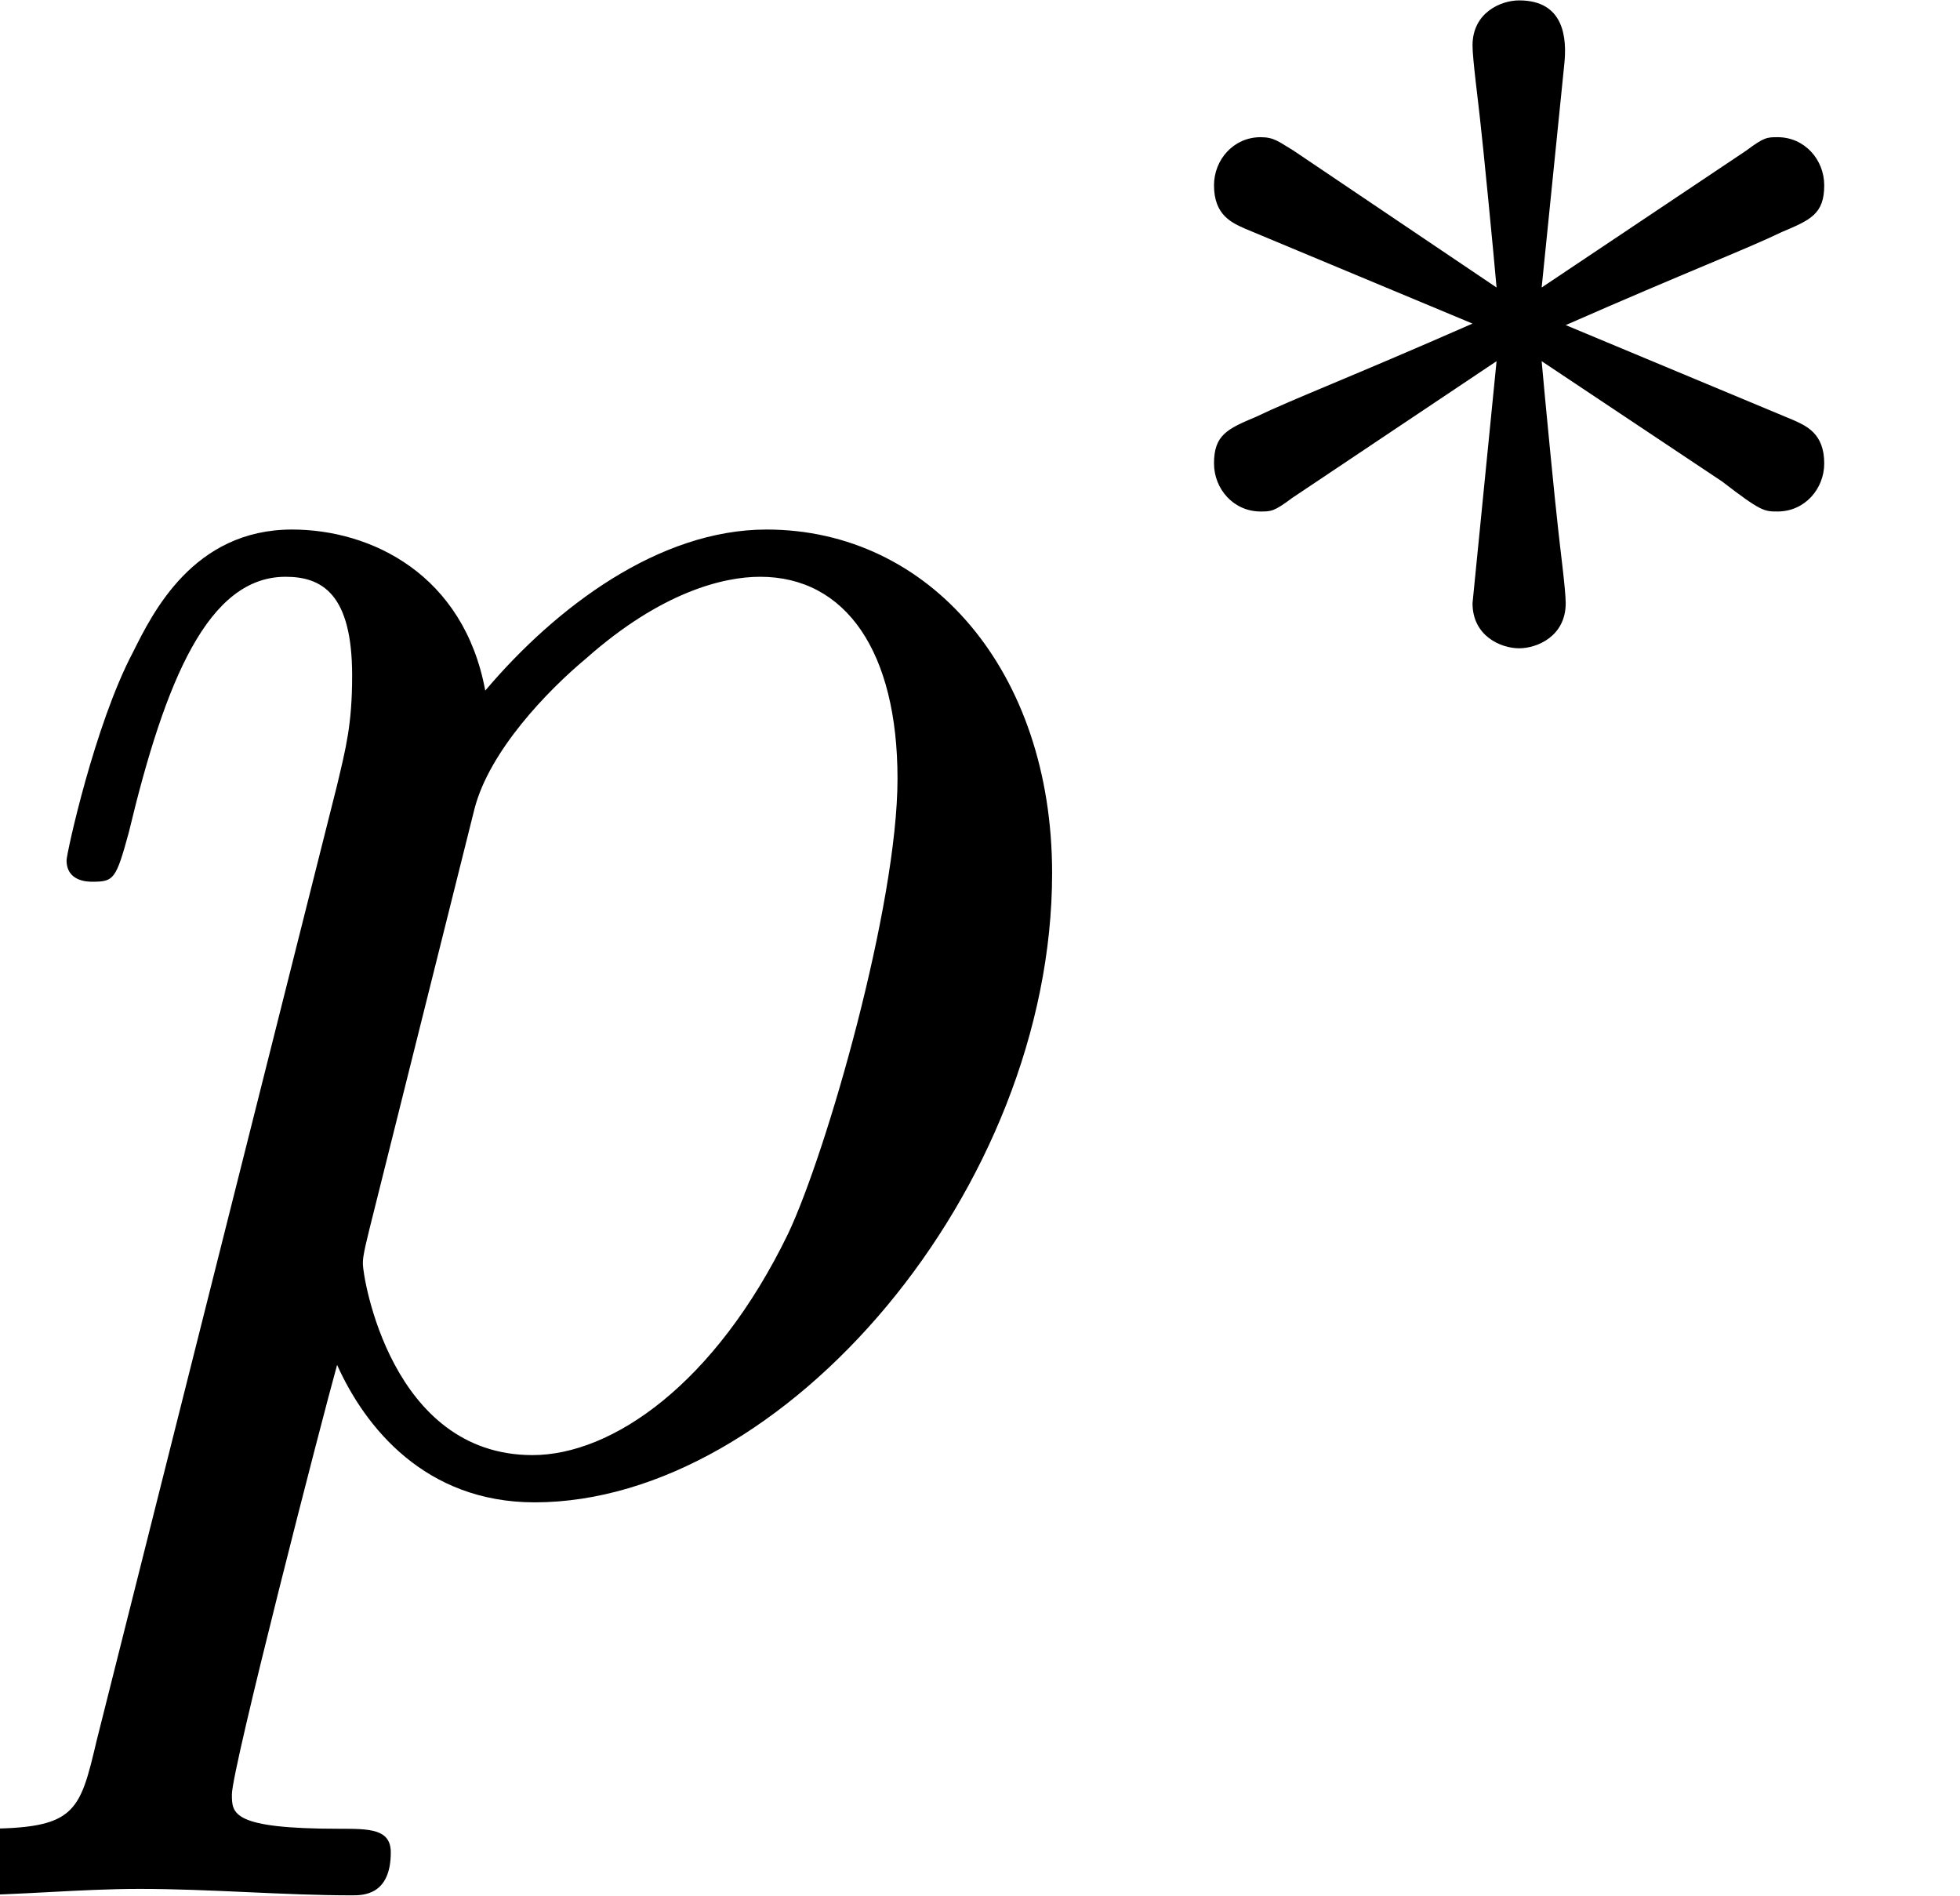 <?xml version='1.0' encoding='ISO-8859-1'?>
<!DOCTYPE svg PUBLIC "-//W3C//DTD SVG 1.1//EN" "http://www.w3.org/Graphics/SVG/1.1/DTD/svg11.dtd">
<!-- This file was generated by dvisvgm 1.0.11 () -->
<!-- Tue Jun 30 02:19:50 2020 -->
<svg height='10.596pt' version='1.1' viewBox='92.4 67.337 10.954 10.596' width='10.954pt' xmlns='http://www.w3.org/2000/svg' xmlns:xlink='http://www.w3.org/1999/xlink'>
<defs>
<path d='M0.45 1.22C0.37 1.56 0.35 1.63 -0.09 1.63C-0.21 1.63 -0.32 1.63 -0.32 1.82C-0.32 1.9 -0.27 1.94 -0.19 1.94C0.08 1.94 0.37 1.91 0.65 1.91C0.98 1.91 1.32 1.94 1.64 1.94C1.69 1.94 1.82 1.94 1.82 1.74C1.82 1.63 1.72 1.63 1.58 1.63C1.08 1.63 1.08 1.56 1.08 1.47C1.08 1.35 1.5 -0.28 1.57 -0.53C1.7 -0.24 1.98 0.11 2.49 0.11C3.65 0.11 4.9 -1.35 4.9 -2.82C4.9 -3.76 4.33 -4.42 3.57 -4.42C3.07 -4.42 2.59 -4.06 2.26 -3.67C2.16 -4.21 1.73 -4.42 1.36 -4.42C0.9 -4.42 0.71 -4.03 0.62 -3.85C0.44 -3.51 0.31 -2.91 0.31 -2.88C0.31 -2.78 0.41 -2.78 0.43 -2.78C0.53 -2.78 0.54 -2.79 0.6 -3.01C0.77 -3.72 0.97 -4.2 1.33 -4.2C1.5 -4.2 1.64 -4.12 1.64 -3.74C1.64 -3.51 1.61 -3.4 1.57 -3.23L0.45 1.22ZM2.21 -3.12C2.28 -3.39 2.55 -3.67 2.73 -3.82C3.08 -4.13 3.37 -4.2 3.54 -4.2C3.94 -4.2 4.18 -3.85 4.18 -3.26S3.85 -1.52 3.67 -1.14C3.33 -0.44 2.85 -0.11 2.48 -0.11C1.82 -0.11 1.69 -0.94 1.69 -1C1.69 -1.02 1.69 -1.04 1.72 -1.16L2.21 -3.12Z' id='g1-112'/>
<path d='M2.261 -1.743C2.835 -1.995 3.094 -2.093 3.269 -2.177C3.402 -2.233 3.465 -2.261 3.465 -2.394C3.465 -2.513 3.374 -2.618 3.248 -2.618C3.199 -2.618 3.185 -2.618 3.101 -2.555L2.149 -1.918L2.254 -2.954C2.268 -3.08 2.254 -3.255 2.044 -3.255C1.96 -3.255 1.827 -3.199 1.827 -3.045C1.827 -2.982 1.855 -2.772 1.862 -2.702C1.876 -2.583 1.925 -2.079 1.939 -1.918L0.994 -2.555C0.924 -2.597 0.903 -2.618 0.84 -2.618C0.714 -2.618 0.623 -2.513 0.623 -2.394C0.623 -2.254 0.707 -2.219 0.77 -2.191L1.827 -1.75C1.253 -1.498 0.994 -1.4 0.819 -1.316C0.686 -1.26 0.623 -1.232 0.623 -1.099C0.623 -0.98 0.714 -0.875 0.84 -0.875C0.889 -0.875 0.903 -0.875 0.987 -0.938L1.939 -1.575L1.827 -0.448C1.827 -0.294 1.96 -0.238 2.044 -0.238S2.261 -0.294 2.261 -0.448C2.261 -0.511 2.233 -0.721 2.226 -0.791C2.212 -0.91 2.163 -1.414 2.149 -1.575L2.989 -1.015C3.171 -0.875 3.185 -0.875 3.248 -0.875C3.374 -0.875 3.465 -0.98 3.465 -1.099C3.465 -1.239 3.381 -1.274 3.318 -1.302L2.261 -1.743Z' id='g0-3'/>
</defs>
<g id='page1' transform='matrix(1.2 0 0 1.2 0 0)'>
<use x='77' xlink:href='#g1-112' y='63'/>
<use x='82.031' xlink:href='#g0-3' y='59.371'/>
</g>
</svg>
